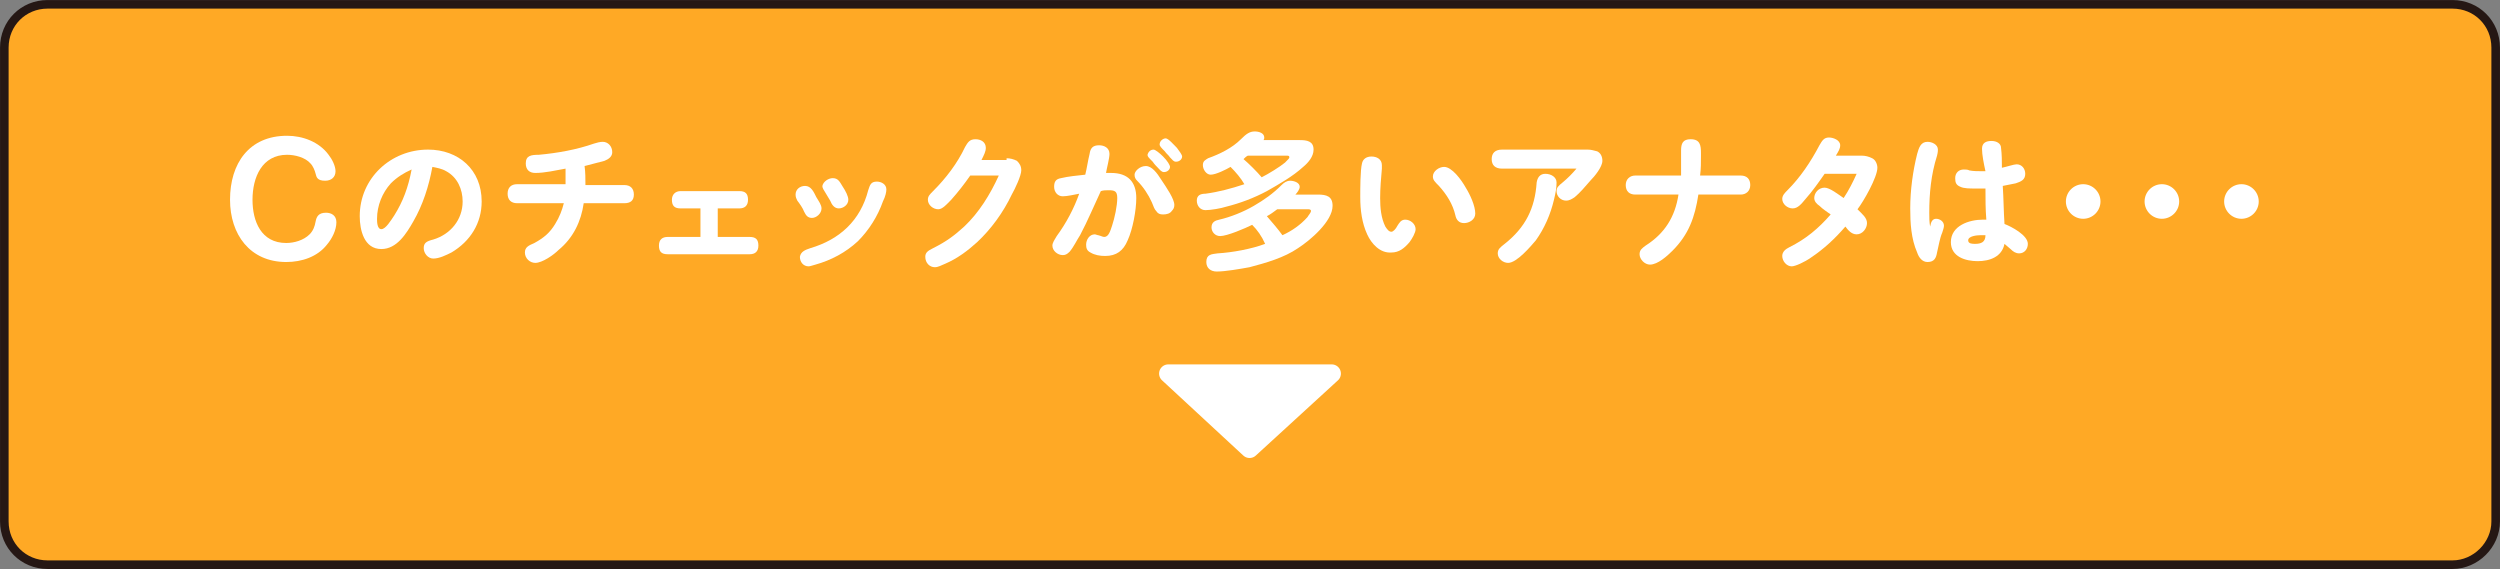 <?xml version="1.0" encoding="utf-8"?>
<!-- Generator: Adobe Illustrator 26.2.1, SVG Export Plug-In . SVG Version: 6.00 Build 0)  -->
<svg version="1.1" id="レイヤー_1" xmlns="http://www.w3.org/2000/svg" xmlns:xlink="http://www.w3.org/1999/xlink" x="0px"
	 y="0px" width="289.1px" height="65.8px" viewBox="0 0 289.1 65.8" style="enable-background:new 0 0 289.1 65.8;"
	 xml:space="preserve">
<rect x="0" y="0" width="289.1" height="65.8" fill="#808080" stroke="none"/>
<style type="text/css">
	.st0{fill:#FFA925;stroke:#251714;stroke-width:0.992;stroke-miterlimit:10;}
	.st1{fill:#FFFFFF;}
	.st2{fill:#FFFFFF;stroke:#FFFFFF;stroke-width:2.126;stroke-linecap:round;stroke-linejoin:round;stroke-miterlimit:10;}
</style>
<path class="st0" d="M283.6,65.3H5.5c-2.8,0-5-2.2-5-5V5.5c0-2.8,2.2-5,5-5l278.1,0c2.8,0,5,2.2,5,5v54.8
	C288.6,63,286.3,65.3,283.6,65.3z"/>
<g>
	<g>
		<path class="st1" d="M33.2,15.7c1.8,0,3.7,0.7,4.8,2.2c0.4,0.5,0.8,1.3,0.8,1.9c0,0.7-0.5,1.1-1.2,1.1c-0.9,0-1-0.4-1.1-0.8
			c-0.1-0.4-0.3-0.9-0.6-1.2c-0.6-0.7-1.8-1-2.7-1c-2.9,0-4,2.6-4,5.2c0,2.5,1,5,3.9,5c0.9,0,2-0.3,2.7-1c0.4-0.4,0.6-0.9,0.7-1.5
			c0.1-0.5,0.3-1,1.2-1c0.6,0,1.2,0.3,1.2,1.1c0,0.9-0.5,1.9-1.1,2.6c-1.1,1.4-2.9,2-4.7,2c-4.2,0-6.5-3.2-6.5-7.2
			C26.6,18.9,28.8,15.7,33.2,15.7z"/>
		<path class="st1" d="M47.8,25.6c-0.8,1.4-1.9,3.2-3.7,3.2c-2,0-2.5-2.2-2.5-3.8c0-4.4,3.6-7.7,7.9-7.7c3.5,0,6.2,2.3,6.2,6
			c0,2.5-1.3,4.6-3.5,5.9c-0.6,0.3-1.4,0.7-2.1,0.7c-0.6,0-1.1-0.6-1.1-1.2s0.3-0.8,1.1-1c2-0.6,3.4-2.3,3.4-4.4
			c0-1.4-0.6-2.8-1.9-3.5c-0.5-0.3-1.1-0.4-1.6-0.5C49.6,21.5,48.9,23.7,47.8,25.6z M45.2,21.2c-1,1.1-1.6,2.6-1.6,4.1
			c0,0.3,0,1.2,0.5,1.2c0.5,0,1.1-1,1.5-1.6c1-1.6,1.6-3.2,2-5.3C46.7,20,45.9,20.5,45.2,21.2z"/>
		<path class="st1" d="M67.7,21.4h4.5c0.7,0,1.1,0.4,1.1,1.1c0,0.7-0.4,1-1.1,1h-4.7c-0.3,2.1-1.2,4-2.9,5.4
			c-0.6,0.6-1.9,1.5-2.7,1.5c-0.6,0-1.2-0.5-1.2-1.2c0-0.6,0.4-0.8,1.1-1.1c1.1-0.6,1.8-1.2,2.4-2.2c0.5-0.8,0.8-1.6,1-2.4h-5.4
			c-0.7,0-1.1-0.4-1.1-1.1c0-0.7,0.4-1.1,1.1-1.1h5.6c0-0.6,0-1.2,0-1.8c-1.1,0.2-2.4,0.5-3.5,0.5c-0.7,0-1.1-0.4-1.1-1.1
			c0-0.9,0.6-1,1.5-1c2.2-0.2,4.4-0.6,6.4-1.3c0.3-0.1,0.7-0.2,1-0.2c0.6,0,1.1,0.5,1.1,1.2c0,0.5-0.4,0.8-0.9,1
			c-0.8,0.2-1.5,0.4-2.3,0.6C67.7,19.9,67.7,20.7,67.7,21.4z"/>
		<path class="st1" d="M83,27.4h3.7c0.7,0,1,0.3,1,1c0,0.7-0.4,1-1,1h-9.5c-0.7,0-1-0.3-1-1c0-0.7,0.4-1,1-1H81v-3.3h-2.3
			c-0.7,0-1-0.3-1-1c0-0.6,0.4-1,1-1h6.8c0.7,0,1,0.3,1,1c0,0.7-0.4,1-1,1H83V27.4z"/>
		<path class="st1" d="M93.1,21.5c0.7,0,1,0.7,1.3,1.3c0.3,0.5,0.6,0.9,0.6,1.3c0,0.6-0.6,1.1-1.1,1.1c-0.5,0-0.7-0.3-0.9-0.7
			c-0.2-0.5-0.5-0.9-0.8-1.3C92.1,23,92,22.8,92,22.5C92,21.9,92.5,21.5,93.1,21.5z M93.7,28.7c3.4-1,5.8-3.2,6.7-6.7
			c0.2-0.6,0.3-1,1-1c0.5,0,1.1,0.3,1.1,0.9c0,0.3-0.1,0.8-0.4,1.4c-0.6,1.7-1.6,3.3-2.9,4.6c-1.4,1.3-3.1,2.2-4.9,2.7
			c-0.4,0.1-0.6,0.2-0.8,0.2c-0.6,0-1-0.5-1-1.1C92.6,29.1,93.1,28.9,93.7,28.7z M96.3,20.6c0.6,0,0.8,0.4,1.1,0.9
			c0.4,0.6,0.7,1.2,0.7,1.6c0,0.6-0.6,1-1.1,1c-0.5,0-0.8-0.4-1-0.9c-0.2-0.3-0.4-0.7-0.6-1c-0.1-0.2-0.3-0.4-0.3-0.7
			C95.2,21,95.8,20.6,96.3,20.6z"/>
		<path class="st1" d="M116.4,18.3c0.4,0,0.8,0.1,1.2,0.3c0.3,0.3,0.5,0.6,0.5,1.1c0,0.6-0.7,2.1-1.1,2.8c-1,2.1-2.4,4-4,5.5
			c-1.1,1-2.3,1.9-3.7,2.5c-0.5,0.2-0.8,0.4-1.2,0.4c-0.6,0-1.1-0.5-1.1-1.2c0-0.5,0.3-0.7,0.9-1c1.6-0.8,2.5-1.5,3.6-2.5
			c1.7-1.6,3-3.7,4-5.9h-3.3c-0.7,1-1.4,1.9-2.2,2.8c-0.5,0.5-1,1.1-1.5,1.1c-0.6,0-1.2-0.5-1.2-1.1c0-0.4,0.2-0.6,0.6-1
			c1.5-1.5,2.8-3.2,3.7-5.1c0.3-0.5,0.5-0.9,1.2-0.9c0.6,0,1.2,0.3,1.2,1c0,0.4-0.2,0.8-0.5,1.4H116.4z"/>
		<path class="st1" d="M124.9,27.2c-0.4,0.6-0.7,1.3-1.2,1.9c-0.3,0.3-0.5,0.4-0.8,0.4c-0.6,0-1.2-0.5-1.2-1.1
			c0-0.3,0.2-0.6,0.5-1.1c1.1-1.5,2-3.2,2.6-4.9c-0.5,0.1-1.4,0.3-1.9,0.3c-0.6,0-1-0.5-1-1.1c0-0.6,0.2-0.9,0.8-1
			c0.8-0.2,1.9-0.3,2.8-0.4c0.2-0.8,0.3-1.6,0.5-2.4c0.1-0.7,0.4-1,1.1-1c0.6,0,1.2,0.3,1.2,1c0,0.5-0.3,1.6-0.4,2.2
			c0.2,0,0.4,0,0.6,0c1.9,0,2.9,1,2.9,2.9c0,1.4-0.4,3.6-1,4.9c-0.5,1.2-1.3,1.8-2.6,1.8c-0.6,0-1.2-0.1-1.7-0.4
			c-0.4-0.2-0.5-0.5-0.5-0.9c0-0.6,0.4-1.2,1-1.2c0.1,0,0.3,0.1,0.4,0.1c0.4,0.1,0.5,0.2,0.7,0.2c0.5,0,0.7-0.7,0.9-1.3
			c0.3-0.9,0.6-2.3,0.6-3.2c0-0.8-0.3-0.9-1-0.9c-0.3,0-0.6,0-0.9,0.1C126.5,23.8,125.8,25.5,124.9,27.2z M132.5,19.2
			c0.7,0,1.3,0.8,1.8,1.6c0.6,0.9,1.5,2.2,1.5,2.9c0,0.3-0.1,0.5-0.3,0.7c-0.2,0.3-0.6,0.4-1,0.4s-0.6-0.1-0.8-0.4
			c-0.2-0.2-0.3-0.5-0.5-1c-0.4-0.9-1-1.8-1.7-2.5c-0.2-0.2-0.3-0.4-0.3-0.7C131.2,19.8,131.8,19.2,132.5,19.2z M133.4,17.3
			c0.2,0,0.7,0.4,1.1,0.8c0.5,0.5,0.8,1,0.8,1.2c0,0.3-0.3,0.6-0.7,0.6c-0.3,0-0.5-0.3-0.7-0.5c-0.2-0.2-0.4-0.4-0.6-0.7
			c-0.5-0.5-0.6-0.6-0.6-0.8C132.8,17.5,133.1,17.3,133.4,17.3z M134.8,16c0.3,0,0.9,0.7,1.3,1.1c0.3,0.4,0.6,0.8,0.6,1
			c0,0.3-0.3,0.6-0.7,0.6c-0.3,0-0.4-0.2-0.7-0.5c-0.2-0.3-0.4-0.4-0.6-0.7c-0.4-0.4-0.6-0.6-0.6-0.8C134.1,16.3,134.5,16,134.8,16z
			"/>
		<path class="st1" d="M142.3,19.3c-0.5,0.3-1.7,0.9-2.3,0.9c-0.5,0-0.9-0.6-0.9-1.1c0-0.5,0.3-0.6,0.6-0.8c1.4-0.5,2.8-1.2,3.8-2.2
			c0.6-0.6,1-0.9,1.6-0.9c0.5,0,1.1,0.2,1.1,0.7c0,0.1,0,0.2-0.1,0.3h4.2c0.8,0,1.6,0.1,1.6,1.1c0,0.8-0.6,1.5-1.2,2
			c-1.2,1.1-2.8,2-4.2,2.8c-1.5,0.8-3.1,1.4-4.7,1.8c-0.6,0.2-1.8,0.4-2.4,0.4c-0.6,0-1-0.5-1-1.1c0-0.6,0.4-0.8,1-0.8
			c1.5-0.2,3-0.6,4.5-1.1C143.5,20.6,142.9,19.9,142.3,19.3z M144.8,26c-0.8,0.4-2.9,1.3-3.7,1.3c-0.6,0-1-0.5-1-1
			c0-0.6,0.4-0.8,0.9-0.9c1.3-0.3,2.8-0.9,4-1.6c1.2-0.7,2.2-1.4,3.2-2.4c0.3-0.3,0.6-0.5,1-0.5c0.4,0,1.1,0.2,1.1,0.7
			c0,0.3-0.3,0.7-0.5,0.9h2.6c1,0,1.7,0.2,1.7,1.3c0,1.8-2.6,4-4,4.9c-1.6,1.1-3.7,1.7-5.6,2.2c-1.1,0.2-2.8,0.5-3.8,0.5
			c-0.7,0-1.2-0.4-1.2-1.1c0-0.9,0.6-0.9,1.3-1c1.7-0.1,3.9-0.5,5.5-1.1C145.9,27.3,145.4,26.6,144.8,26z M148.6,18.8
			c0.4-0.4,0.5-0.5,0.5-0.6c0-0.2-0.1-0.2-0.4-0.2h-4.4c-0.2,0.1-0.3,0.2-0.5,0.4c0.6,0.5,1.6,1.5,2.1,2.1
			C146.7,20.1,148,19.3,148.6,18.8z M151.2,25.1c0.1-0.2,0.4-0.5,0.4-0.7s-0.2-0.2-0.4-0.2h-3.5c-0.4,0.3-0.8,0.6-1.2,0.8
			c0.6,0.7,1.3,1.5,1.8,2.2C149.4,26.7,150.4,26,151.2,25.1z"/>
		<path class="st1" d="M158.1,27.1c-0.6-1.3-0.8-2.8-0.8-4.3c0-1,0-3.1,0.2-3.9c0.1-0.5,0.5-0.8,1.1-0.8c0.6,0,1.2,0.3,1.2,1
			c0,0.1,0,0.3,0,0.4c-0.1,1.1-0.2,2.3-0.2,3.4c0,1.1,0.1,2.3,0.6,3.3c0.2,0.3,0.4,0.6,0.7,0.6c0.2,0,0.5-0.3,0.7-0.7
			c0.2-0.3,0.4-0.7,0.9-0.7c0.6,0,1.2,0.5,1.2,1.1c0,0.4-0.4,1.1-0.7,1.5c-0.6,0.7-1.2,1.2-2.1,1.2
			C159.6,29.3,158.6,28.2,158.1,27.1z M167,19.3c0.9,0,2,1.5,2.5,2.4c0.5,0.8,1.1,2.1,1.1,3c0,0.7-0.7,1.1-1.3,1.1
			c-0.6,0-0.9-0.4-1-0.9c-0.3-1.3-1-2.4-1.9-3.4c-0.5-0.5-0.7-0.7-0.7-1.1C165.7,19.8,166.4,19.3,167,19.3z"/>
		<path class="st1" d="M173.7,19.5c-0.8,0-1.2-0.4-1.2-1.1c0-0.7,0.4-1.1,1.2-1.1h9.9c0.4,0,0.7,0.1,1.1,0.2
			c0.4,0.2,0.6,0.6,0.6,1.1c0,0.7-0.9,1.8-1.4,2.3c-0.6,0.7-1.2,1.4-1.8,1.9c-0.3,0.2-0.6,0.4-1,0.4c-0.6,0-1.1-0.5-1.1-1.1
			c0-0.4,0.2-0.6,0.7-1c0.6-0.5,1.1-1,1.6-1.6H173.7z M180,21.1c0,0.6-0.1,1.2-0.3,2c-0.4,1.7-1.1,3.3-2.1,4.7
			c-0.6,0.7-2.2,2.6-3.2,2.6c-0.6,0-1.2-0.5-1.2-1.1c0-0.5,0.3-0.7,0.8-1.1c2.4-1.9,3.5-4.1,3.7-7.1c0.1-0.6,0.4-1,1-1
			C179.4,20.1,180,20.5,180,21.1z"/>
		<path class="st1" d="M194.4,17.9v-0.5c0-0.8,0.2-1.3,1.1-1.3c1.1,0,1.2,0.7,1.2,1.6v0.3c0,0.8,0,1.5-0.1,2.3h4.7
			c0.7,0,1.1,0.4,1.1,1.1c0,0.7-0.5,1.1-1.1,1.1h-4.9c-0.4,2.6-1.1,4.6-3,6.5c-0.6,0.6-1.7,1.6-2.6,1.6c-0.6,0-1.2-0.6-1.2-1.2
			c0-0.5,0.3-0.7,0.7-1c2.2-1.4,3.4-3.3,3.8-5.9h-5c-0.7,0-1.1-0.4-1.1-1.1c0-0.7,0.5-1.1,1.1-1.1h5.3
			C194.4,19.6,194.4,18.8,194.4,17.9z"/>
		<path class="st1" d="M215.9,25.8c0,0.6-0.5,1.3-1.2,1.3c-0.6,0-1-0.5-1.3-0.9c-1.2,1.4-2.5,2.6-4,3.6c-0.7,0.5-1.8,1-2.2,1
			c-0.6,0-1.1-0.6-1.1-1.2c0-0.5,0.4-0.8,0.8-1c2-1,3.4-2.2,4.8-3.8c-0.4-0.3-0.9-0.6-1.3-1c-0.3-0.2-0.6-0.5-0.6-0.9
			c0-0.6,0.5-1.2,1.2-1.2c0.6,0,1.6,0.8,2.2,1.2c0.6-0.9,1.1-1.9,1.5-2.8H211c-0.7,1-1.4,2-2.2,2.9c-0.5,0.6-0.9,1.1-1.5,1.1
			c-0.6,0-1.2-0.5-1.2-1.1c0-0.4,0.3-0.7,0.6-1c1.5-1.5,2.7-3.3,3.7-5.2c0.3-0.5,0.5-0.9,1.1-0.9c0.5,0,1.3,0.3,1.3,0.9
			c0,0.4-0.2,0.7-0.5,1.2h3c0.4,0,0.8,0.1,1.2,0.3c0.4,0.2,0.6,0.7,0.6,1.1c0,1.1-1.6,3.9-2.3,4.8C215.4,24.8,215.9,25.2,215.9,25.8
			z"/>
		<path class="st1" d="M223.9,25.3c0.4,0,0.9,0.3,0.9,0.8c0,0.2-0.1,0.5-0.2,0.8c-0.3,0.7-0.4,1.5-0.6,2.3c-0.1,0.6-0.3,1.1-1.1,1.1
			c-0.6,0-1-0.5-1.2-1.1c-0.7-1.6-0.8-3.4-0.8-5.1c0-2.1,0.3-4.3,0.8-6.3c0.2-0.7,0.4-1.4,1.2-1.4c0.5,0,1.2,0.3,1.2,0.9
			c0,0.1,0,0.3-0.1,0.7c-0.7,2.2-0.9,4.4-0.9,6.6c0,0.5,0,1.1,0.1,1.6C223.3,25.6,223.5,25.3,223.9,25.3z M229.2,17.2
			c0-0.7,0.5-0.9,1.1-0.9c0.6,0,1.1,0.3,1.1,0.8c0.1,0.8,0.1,1.5,0.1,2.3c0.5-0.1,1.4-0.4,1.7-0.4c0.6,0,1,0.5,1,1.1
			c0,0.7-0.5,0.9-1.1,1.1c-0.5,0.1-1,0.2-1.5,0.3c0.1,1.5,0.1,2.9,0.2,4.4c0.8,0.3,2.7,1.3,2.7,2.3c0,0.6-0.4,1.1-1,1.1
			c-0.4,0-0.7-0.2-1-0.5c-0.2-0.2-0.5-0.4-0.7-0.6c-0.3,1.5-1.7,2-3.1,2c-1.4,0-3.1-0.5-3.1-2.2c0-1.9,2.1-2.6,3.7-2.6h0.4
			c-0.1-1.2-0.1-2.4-0.1-3.6c-0.3,0-0.6,0-1.2,0c-0.6,0-1.3,0-1.7-0.2c-0.5-0.2-0.6-0.5-0.6-1c0-0.6,0.4-1,1-1c0.1,0,0.5,0,0.6,0.1
			c0.5,0.1,1,0.1,1.6,0.1h0.3C229.4,18.9,229.2,17.9,229.2,17.2z M229,27.2c-0.4,0-1.4,0.1-1.4,0.6c0,0.4,0.5,0.4,0.8,0.4
			c0.7,0,1.2-0.2,1.2-1C229.4,27.2,229.2,27.2,229,27.2z"/>
		<path class="st1" d="M242.9,23.3c0,1.1-0.9,2-2,2s-2-0.9-2-2c0-1.1,0.9-2,2-2S242.9,22.2,242.9,23.3z"/>
		<path class="st1" d="M252,23.3c0,1.1-0.9,2-2,2s-2-0.9-2-2c0-1.1,0.9-2,2-2S252,22.2,252,23.3z"/>
		<path class="st1" d="M261.2,23.3c0,1.1-0.9,2-2,2s-2-0.9-2-2c0-1.1,0.9-2,2-2S261.2,22.2,261.2,23.3z"/>
	</g>
</g>
<g>
	<polygon class="st2" points="154,43.2 144.5,51.9 135.1,43.2 	"/>
</g>
</svg>
